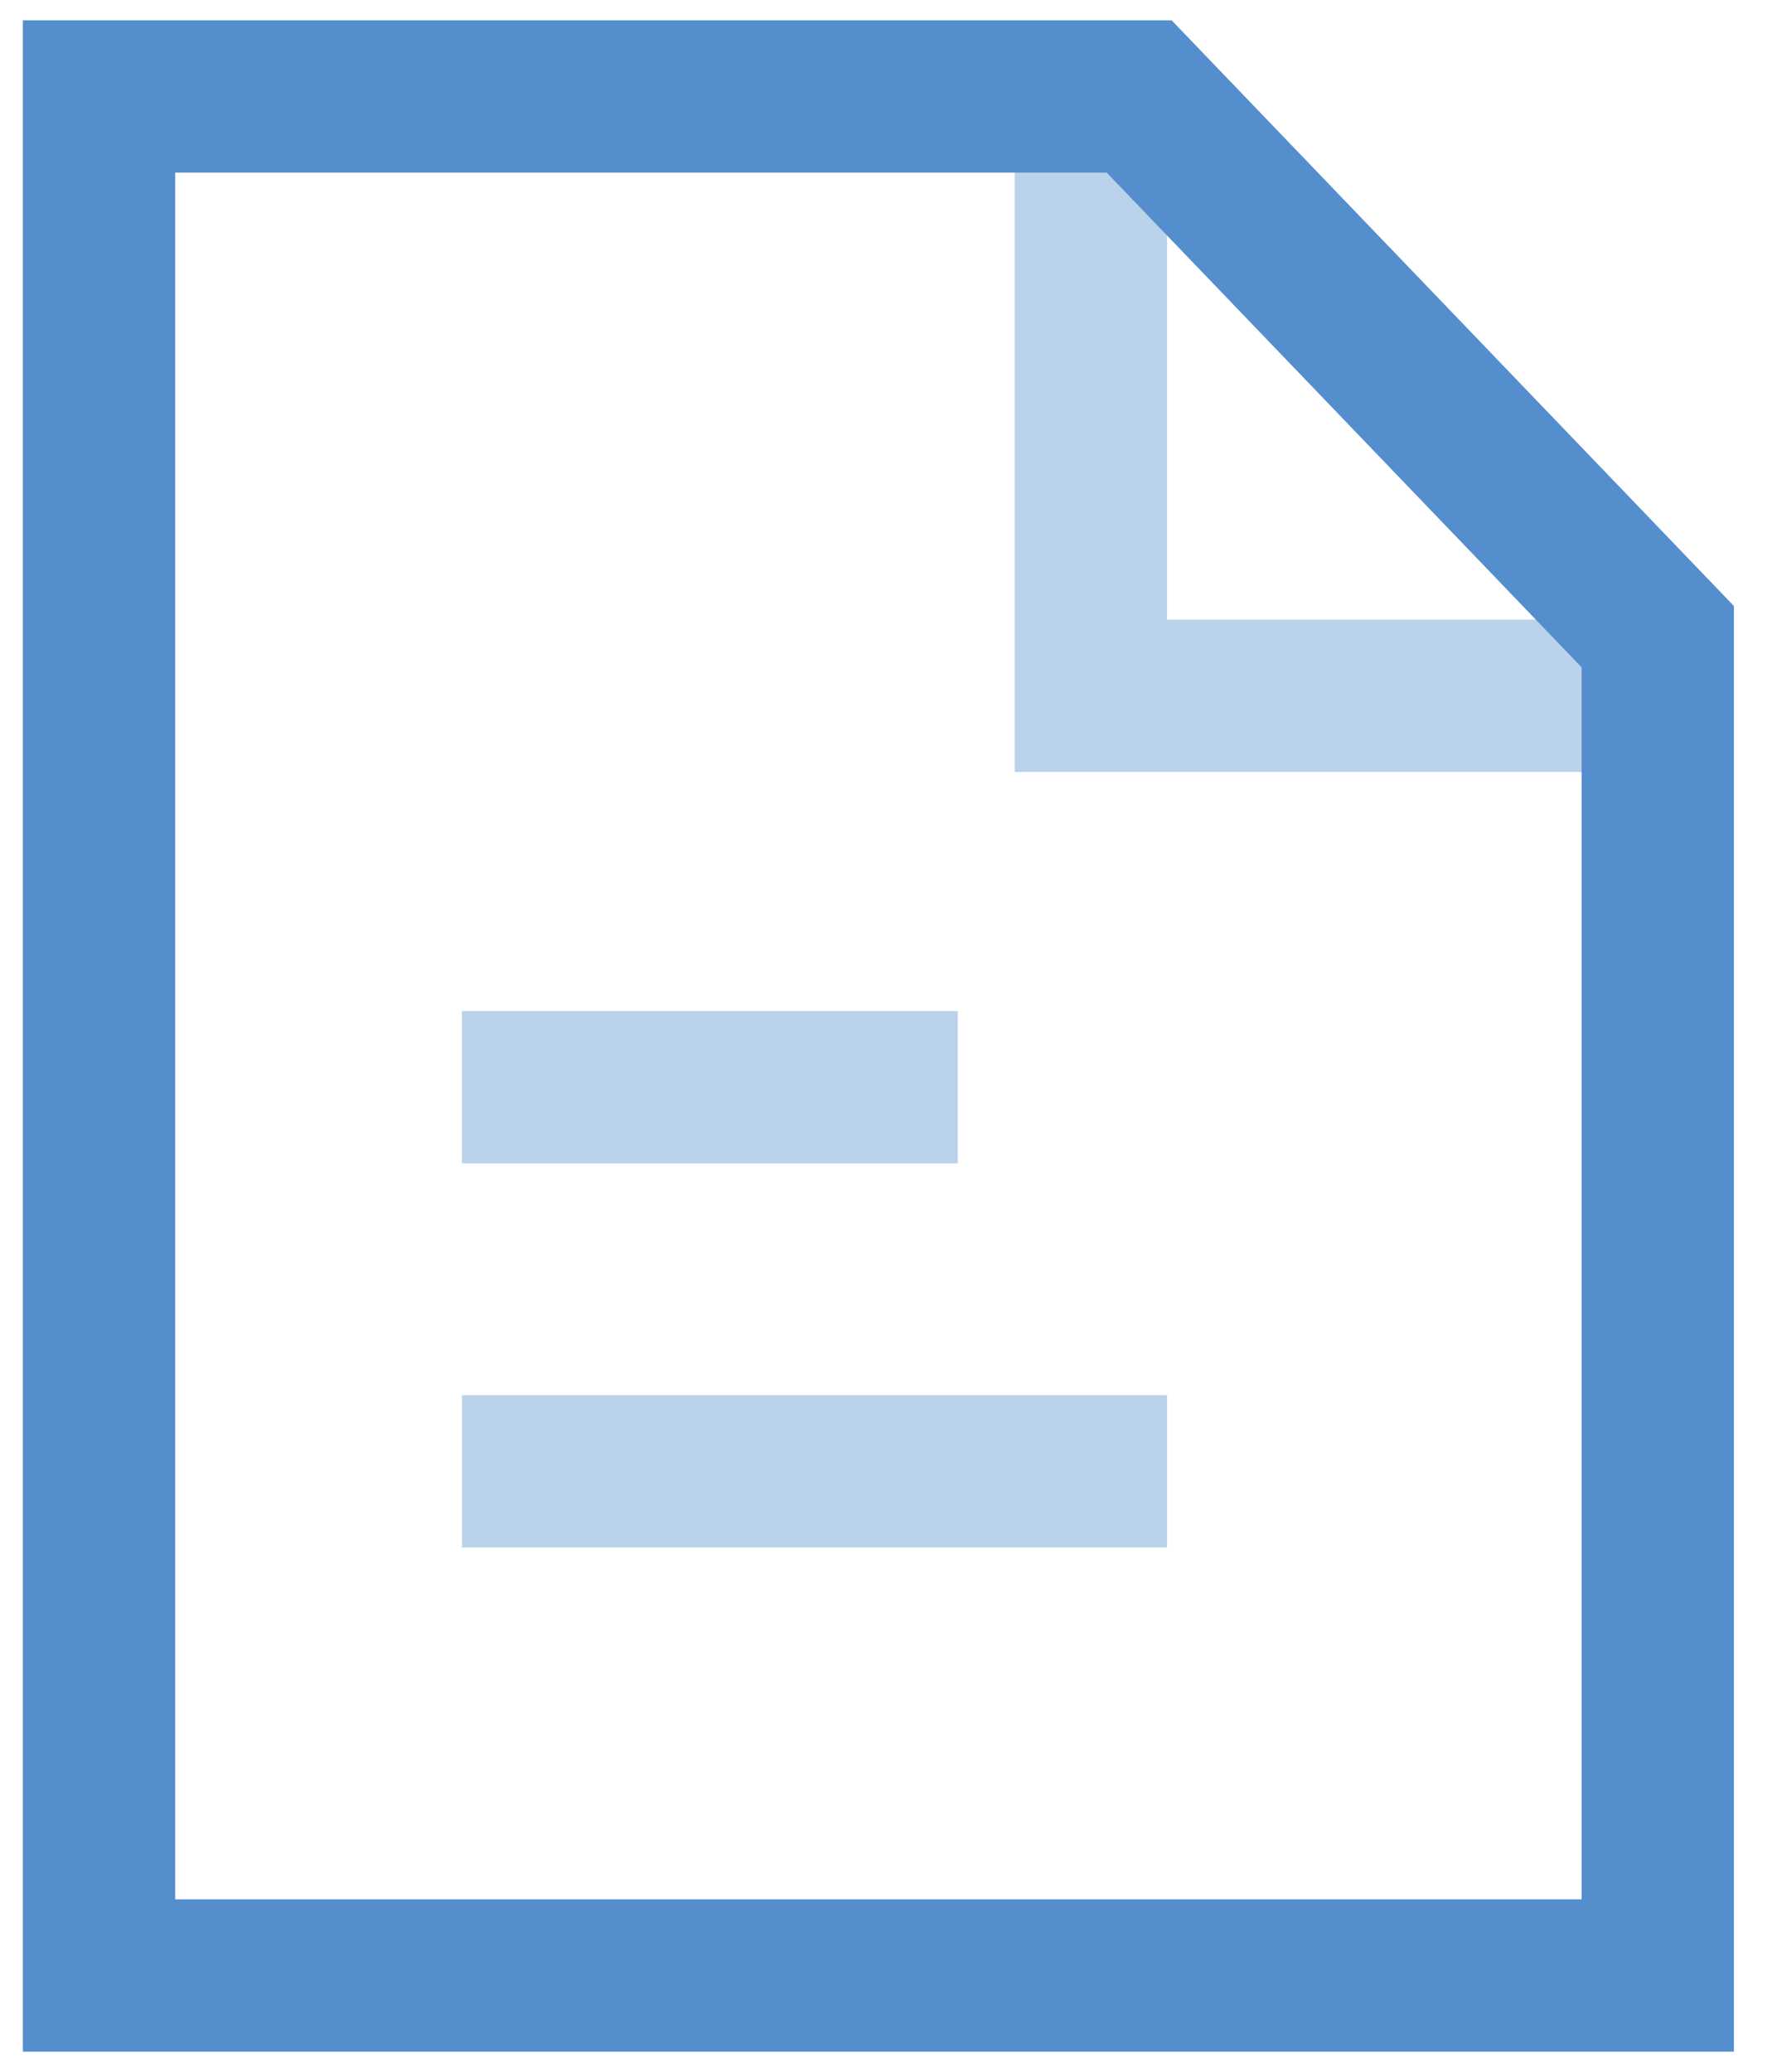 <?xml version="1.0" encoding="UTF-8"?>
<svg xmlns="http://www.w3.org/2000/svg" width="29" height="34" viewBox="0 0 29 34" fill="none">
  <path opacity="0.4" d="M17.904 24.144H8.832" stroke="#558ECD" stroke-width="2.5" stroke-linecap="square" stroke-linejoin="round"></path>
  <path opacity="0.4" d="M14.469 17.84H8.831" stroke="#558ECD" stroke-width="2.5" stroke-linecap="square" stroke-linejoin="round"></path>
  <path fill-rule="evenodd" clip-rule="evenodd" d="M18.696 1.583H1.625V32.416H27.207V10.447L18.696 1.583Z" stroke="#558ECD" stroke-width="2.5" stroke-linecap="square"></path>
  <path opacity="0.4" d="M17.903 2.508V11.417H26.415" stroke="#558ECD" stroke-width="2.5" stroke-linecap="square"></path>
</svg>
